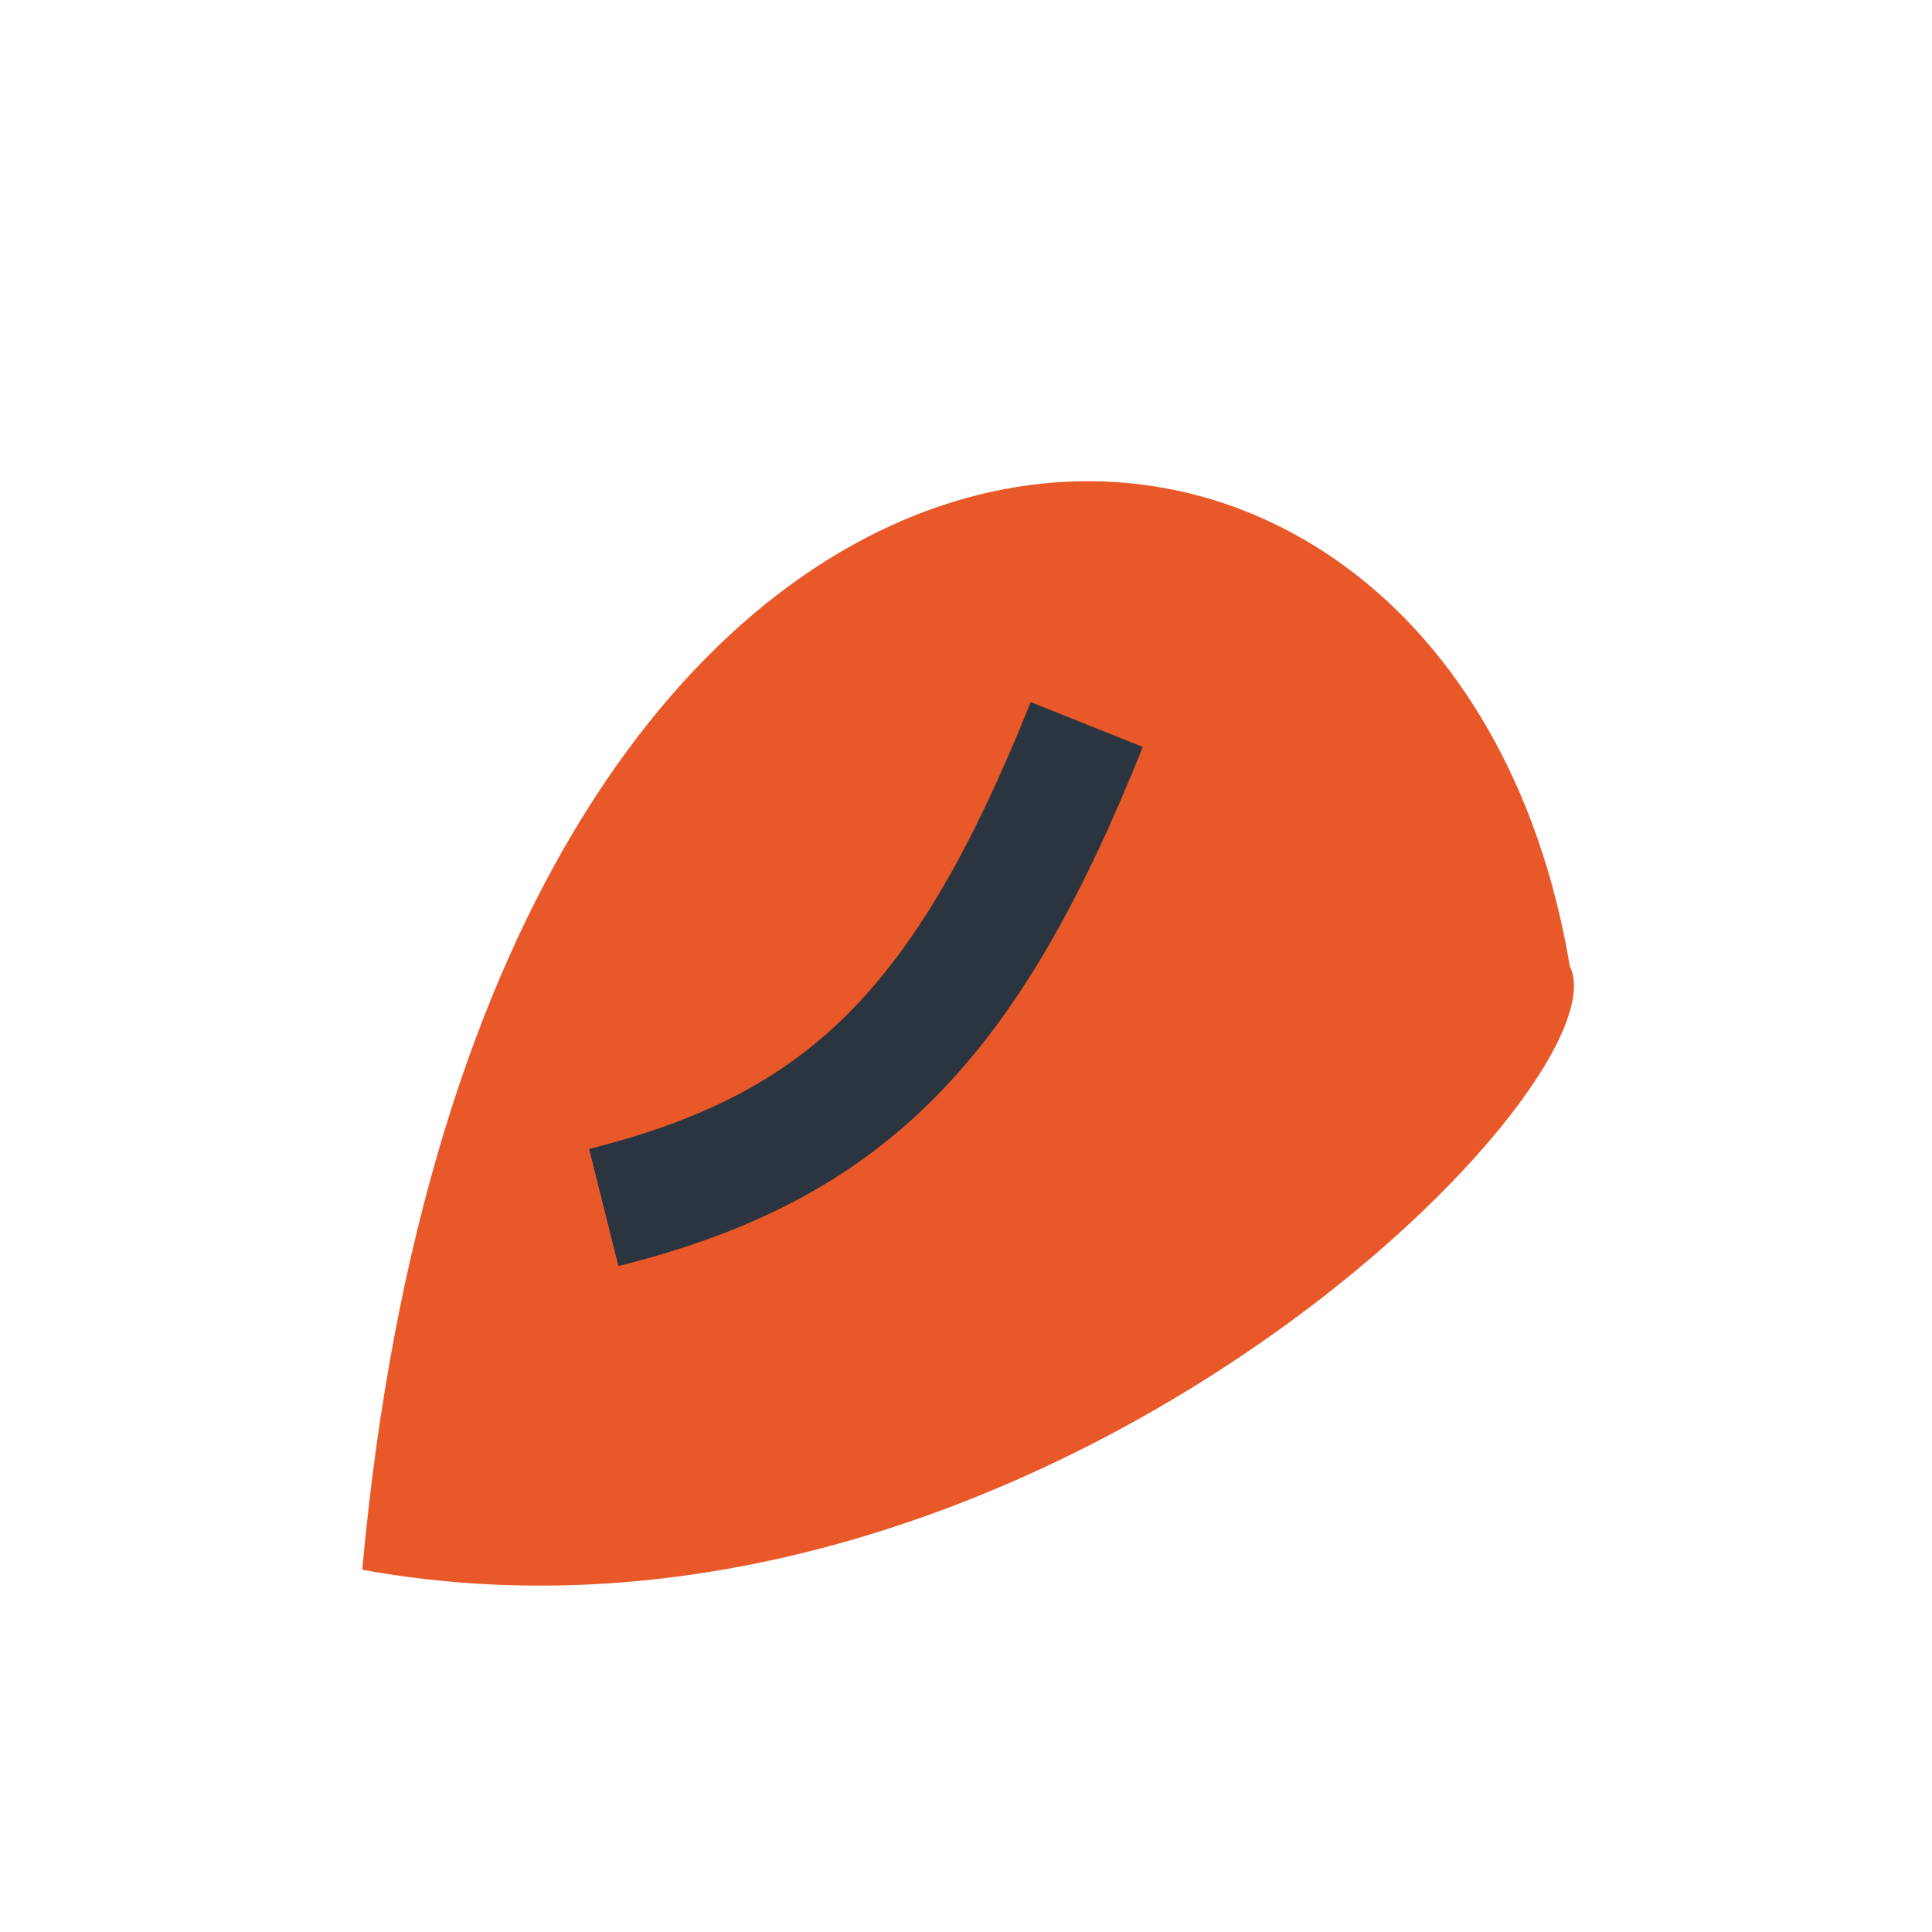 <?xml version="1.0" encoding="UTF-8"?>
<svg xmlns="http://www.w3.org/2000/svg" width="32" height="32" viewBox="0 0 32 32"><path d="M26 16c-2-12-18-12-20 10 11 2 21-8 20-10z" fill="#E95828"/><path d="M10 20c4-1 6-3 8-8" stroke="#2B3540" stroke-width="2" fill="none"/></svg>